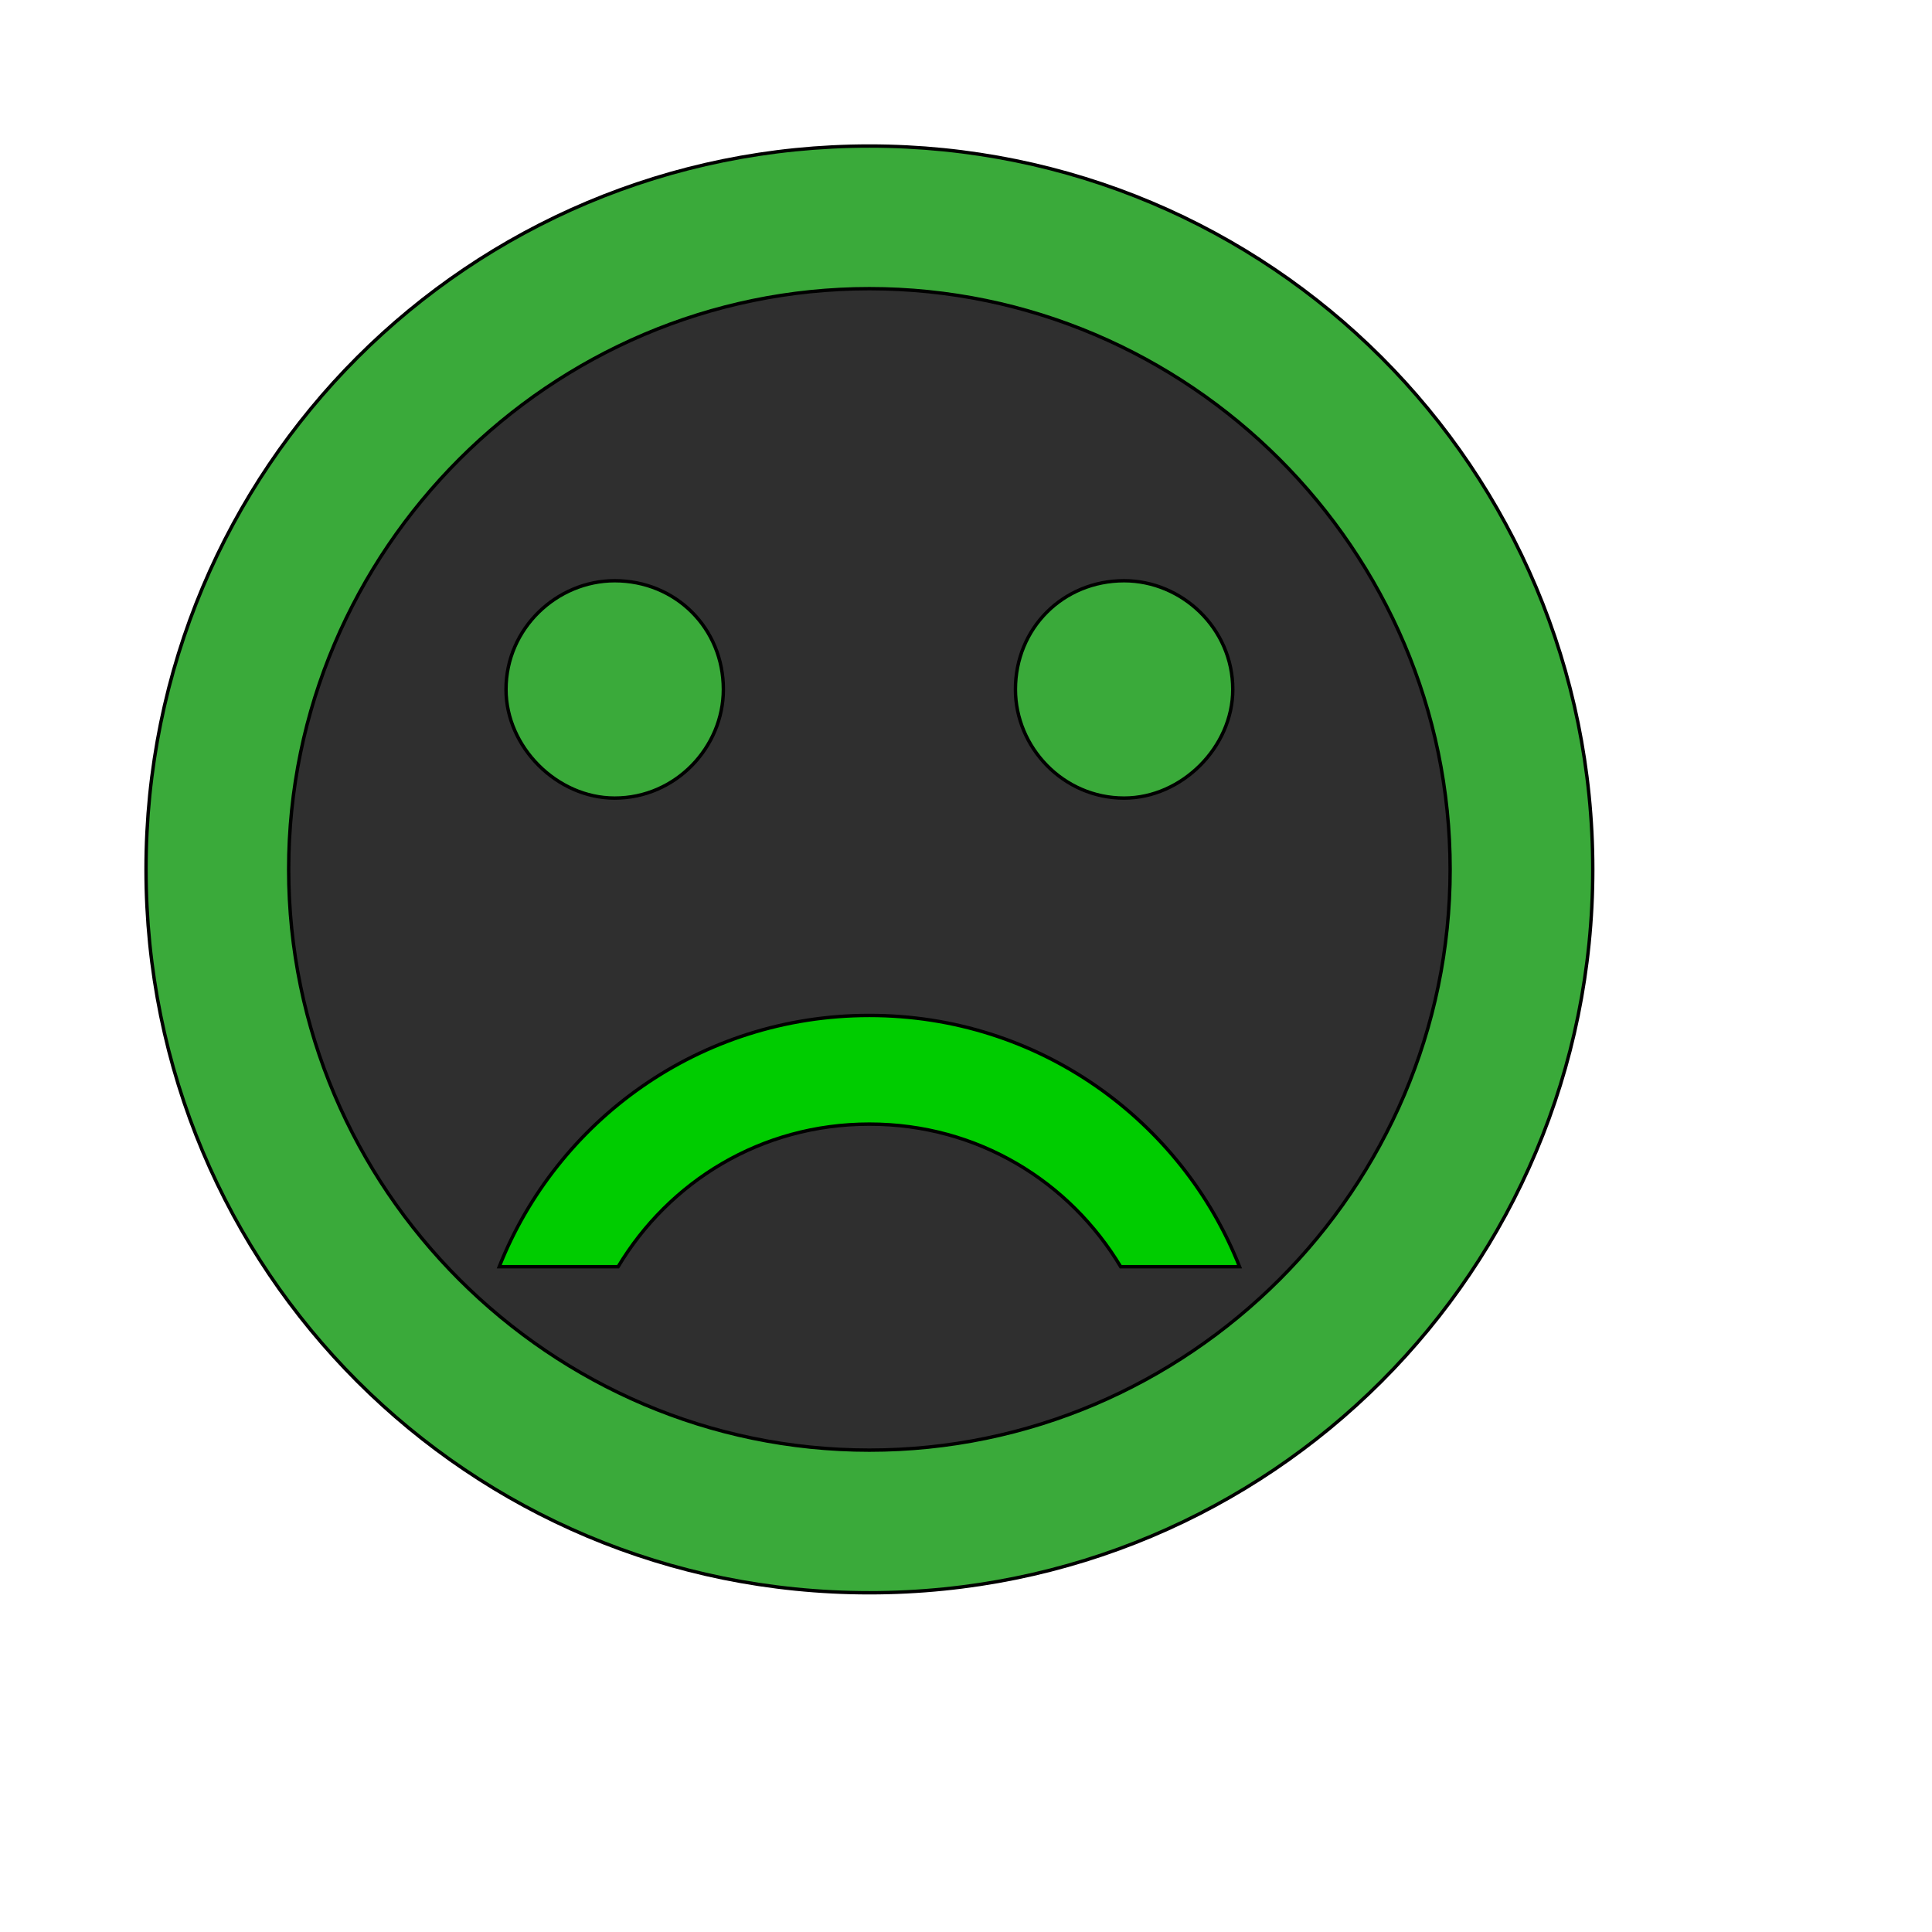 <svg id="th_wav_sentiment-dissatisfied" width="100%" height="100%" xmlns="http://www.w3.org/2000/svg" version="1.1" xmlns:xlink="http://www.w3.org/1999/xlink" xmlns:svgjs="http://svgjs.com/svgjs" preserveAspectRatio="xMidYMin slice" data-uid="wav_sentiment-dissatisfied" data-keyword="wav_sentiment-dissatisfied" viewBox="0 0 512 512" transform="matrix(0.9,0,0,0.9,0,0)" data-colors="[&quot;#3aaa3a&quot;,&quot;#2f2f2f&quot;,&quot;#00cc00&quot;,&quot;#ffe655&quot;,&quot;#3aaa3a&quot;,&quot;#3b933f&quot;]"><path id="th_wav_sentiment-dissatisfied_2" d="M256 43C138 43 43 138 43 256C43 374 138 469 256 469C374 469 469 374 469 256C469 138 374 43 256 43Z " fill-rule="evenodd" fill="#3aaa3a" stroke-width="1" stroke="#000000"></path><path id="th_wav_sentiment-dissatisfied_3" d="M256 427C162 427 85 350 85 256C85 162 162 85 256 85C350 85 427 162 427 256C427 350 350 427 256 427Z " fill-rule="evenodd" fill="#2f2f2f" stroke-width="1" stroke="#000000"></path><path id="th_wav_sentiment-dissatisfied_4" d="M256 299C206 299 164 330 147 373L182 373C197 348 224 331 256 331C288 331 315 348 330 373L365 373C348 330 306 299 256 299Z " fill-rule="evenodd" fill="#00cc00" stroke-width="1" stroke="#000000"></path><path id="th_wav_sentiment-dissatisfied_0" d="M363 203C363 220 348 235 331 235C313 235 299 220 299 203C299 185 313 171 331 171C348 171 363 185 363 203Z " fill-rule="evenodd" fill="#3aaa3a" stroke-width="1" stroke="#000000"></path><path id="th_wav_sentiment-dissatisfied_1" d="M213 203C213 220 199 235 181 235C164 235 149 220 149 203C149 185 164 171 181 171C199 171 213 185 213 203Z " fill-rule="evenodd" fill="#3aaa3a" stroke-width="1" stroke="#000000"></path><defs id="SvgjsDefs19302" fill="#3b933f"></defs></svg>